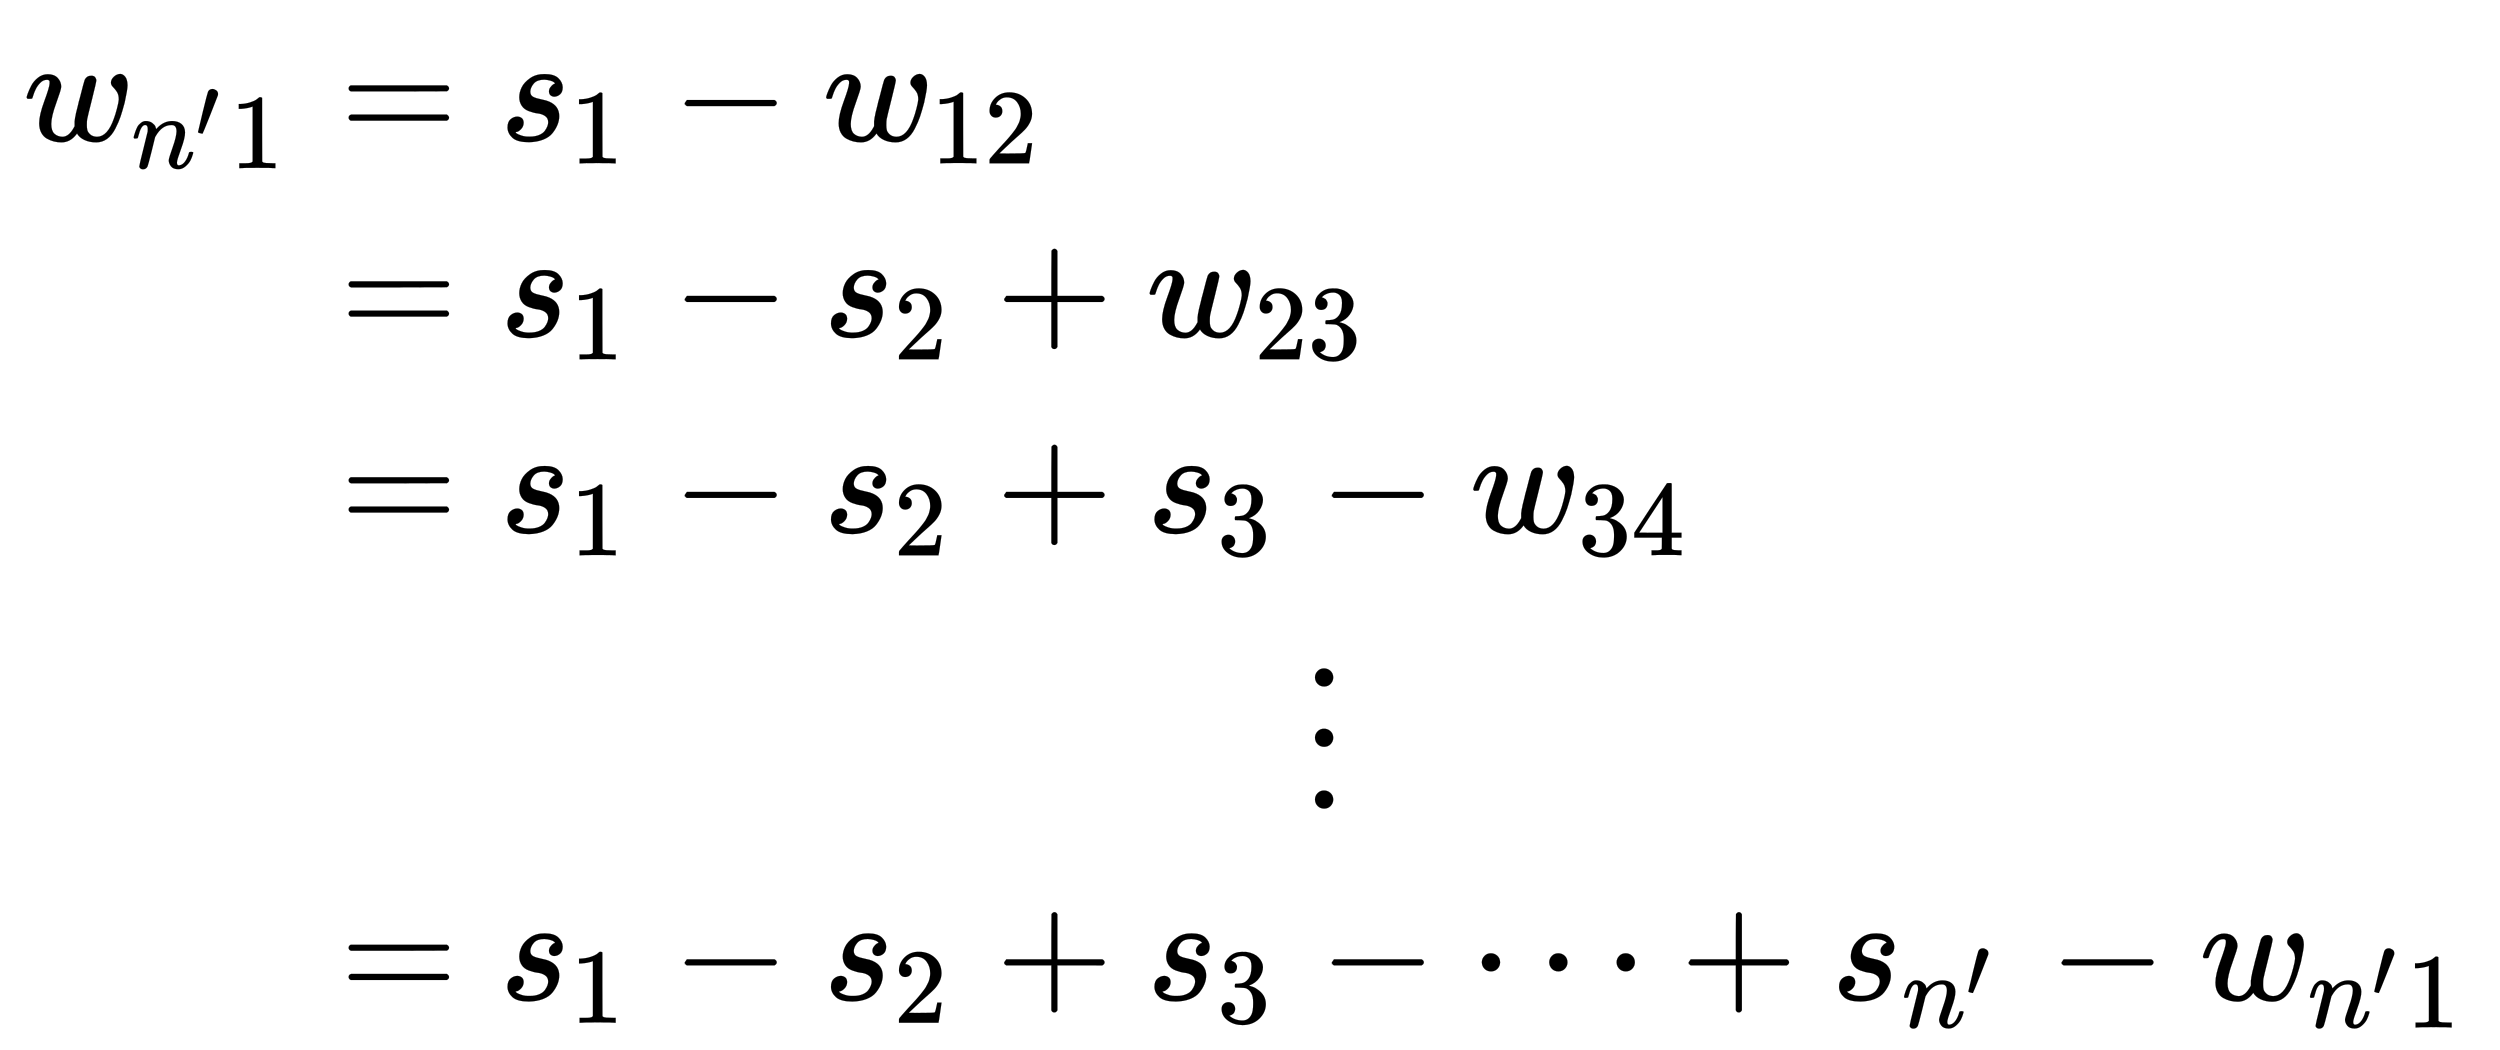 <svg xmlns:xlink="http://www.w3.org/1999/xlink" width="38.522ex" height="16.176ex" style="vertical-align:-7.505ex" viewBox="0 -3733.5 16585.6 6964.6" xmlns="http://www.w3.org/2000/svg" aria-labelledby="MathJax-SVG-1-Title"><defs aria-hidden="true"><path stroke-width="1" id="g" d="M84 237v13l14 20h581q15-8 15-20t-15-20H98q-14 7-14 20z"/><path stroke-width="1" id="a" d="M580 385q0 21 19 39t42 19q18 0 33-18t16-57q0-29-19-115-15-56-27-92t-35-81-55-68-72-23q-44 0-78 16t-49 43q-1-1-3-4-41-55-100-55-26 0-50 6t-47 19-37 39-14 63q0 54 34 146t35 117v14q0 3-4 7t-11 4h-4q-23 0-42-19t-30-41-17-42-8-22q-2-2-16-2H27q-6 6-6 9 0 6 8 28t23 51 44 52 65 23q43 0 66-25t23-58q0-18-33-108t-33-139q0-46 21-65t53-20q43 0 76 61l5 9v32q0 6 1 8t1 7 1 9 3 13 3 17 6 24 8 32 11 43q29 114 33 123 13 27 43 27 19 0 26-10t8-19q0-13-29-128t-32-132q-2-11-2-35v-7q0-15 3-29t19-29 45-16q71 0 113 122 9 23 20 65t12 60q0 33-13 52t-26 32-13 28z"/><path stroke-width="1" id="c" d="M79 43q-6 0-27 6T30 61q0 7 55 232t61 235q15 32 52 32 20 0 42-15t22-44q0-5-2-15-1-7-87-223T84 45t-5-2z"/><path stroke-width="1" id="d" d="M213 578l-13-5q-14-5-40-10t-58-7H83v46h19q47 2 87 15t56 24 28 22q2 3 12 3 9 0 17-6V361l1-300q7-7 12-9t24-4 62-2h26V0h-11q-21 3-159 3-136 0-157-3H88v46h64q16 0 25 1t16 3 8 2 6 5 6 4v517z"/><path stroke-width="1" id="e" d="M56 347q0 13 14 20h637q15-8 15-20 0-11-14-19l-318-1H72q-16 5-16 20zm0-194q0 15 16 20h636q14-10 14-20 0-13-15-20H70q-14 7-14 20z"/><path stroke-width="1" id="f" d="M131 289q0 32 16 65t56 61 97 27q62 0 90-27t29-60q0-32-17-47t-38-16q-13 0-24 8t-12 26q0 16 9 28t17 18 13 6q1 0 1 1 0 3-7 9t-25 11-39 6q-48 0-70-26t-23-53q0-25 19-35t55-17 52-15q66-29 66-96 0-28-11-56t-33-56-63-44-94-17q-77 0-109 29T53 87q0 39 21 56t44 17q15 0 28-9t14-31q0-26-18-44t-31-18q-2-1-3-1t-1-2q1-3 8-8t31-13 55-7q36 0 62 11t38 28 17 31 5 25q0 28-21 42t-48 17-59 15-47 35q-17 25-17 58z"/><path stroke-width="1" id="b" d="M21 287q1 6 3 16t12 38 20 47 33 37 46 17q36 0 60-18t30-34 6-21q0-2 1-2l11 11q61 64 139 64 54 0 87-27t34-79-38-157-38-127q0-26 17-26 6 0 9 1 29 5 52 38t35 80q2 8 20 8 20 0 20-8 0-1-4-15-8-29-22-57t-46-56-69-27q-47 0-68 27t-21 56q0 19 36 120t37 152q0 59-44 59h-5q-86 0-145-101l-7-12-33-134Q156 26 151 16q-13-27-43-27-13 0-21 6T76 7t-2 10q0 13 38 163t40 163q1 5 1 23 0 39-24 39-38 0-63-100-6-20-6-21-2-6-19-6H27q-6 6-6 9z"/><path stroke-width="1" id="h" d="M109 429q-27 0-43 18t-16 44q0 71 53 123t132 52q91 0 152-56t62-145q0-43-20-82t-48-68-80-74q-36-31-100-92l-59-56 76-1q157 0 167 5 7 2 24 89v3h40v-3q-1-3-13-91T421 3V0H50v31q0 7 6 15t30 35q29 32 50 56 9 10 34 37t34 37 29 33 28 34 23 30 21 32 15 29 13 32 7 30 3 33q0 63-34 109t-97 46q-33 0-58-17t-35-33-10-19q0-1 5-1 18 0 37-14t19-46q0-25-16-42t-45-18z"/><path stroke-width="1" id="i" d="M56 237v13l14 20h299v150l1 150q10 13 19 13 13 0 20-15V270h298q15-8 15-20t-15-20H409V-68q-8-14-18-14h-4q-12 0-18 14v298H70q-14 7-14 20z"/><path stroke-width="1" id="j" d="M127 463q-27 0-42 17t-16 44q0 55 48 98t116 43q35 0 44-1 74-12 113-53t40-89q0-52-34-101t-94-71l-3-2q0-1 9-3t29-9 38-21q82-53 82-140 0-79-62-138T238-22q-80 0-138 43T42 130q0 28 18 45t45 18q28 0 46-18t18-45q0-11-3-20t-7-16-11-12-12-8-10-4-8-3l-4-1q51-45 124-45 55 0 83 53 17 33 17 101v20q0 95-64 127-15 6-61 7l-42 1-3 2q-2 3-2 16 0 18 8 18 28 0 58 5 34 5 62 42t28 112v8q0 57-35 79-22 14-47 14-32 0-59-11t-38-23-11-12h3q3-1 8-2t10-5 12-7 10-11 8-15 3-20q0-22-14-39t-45-18z"/><path stroke-width="1" id="k" d="M462 0q-18 3-129 3-116 0-134-3h-9v46h58q7 0 17 2t14 5 7 8q1 2 1 54v50H28v46l151 231q153 232 155 233 2 2 21 2h18l6-6V211h92v-46h-92v-51-48q0-7 6-12 8-7 57-8h29V0h-9zM293 211v334L74 212l109-1h110z"/><path stroke-width="1" id="l" d="M78 30q0 24 17 42t43 18q24 0 42-16t19-43q0-25-17-43t-43-18-43 17-18 43zm0 410q0 24 17 42t43 18q24 0 42-16t19-43q0-25-17-43t-43-18-43 17-18 43zm0 400q0 24 17 42t43 18q24 0 42-16t19-43q0-25-17-43t-43-18-43 17-18 43z"/><path stroke-width="1" id="m" d="M78 250q0 24 17 42t43 18q24 0 42-16t19-43q0-25-17-43t-43-18-43 17-18 43zm447 0q0 24 17 42t43 18q24 0 42-16t19-43q0-25-17-43t-43-18-43 17-18 43zm447 0q0 24 17 42t43 18q24 0 42-16t19-43q0-25-17-43t-43-18-43 17-18 43z"/></defs><g stroke="currentColor" fill="currentColor" stroke-width="0" aria-hidden="true"><g transform="matrix(1 0 0 -1 0 0) translate(167,0) translate(-11,0) translate(0,2800)"><use xlink:href="#a"/><g transform="translate(716,-182)"><use transform="scale(0.707)" xlink:href="#b"/><use transform="scale(0.574)" xlink:href="#c" x="739" y="355"/><use transform="scale(0.707)" xlink:href="#d" x="924"/></g></g><g transform="matrix(1 0 0 -1 0 0) translate(167,0) translate(1813,0) translate(0,2800)"><use xlink:href="#e" x="277"/><g transform="translate(1334,0)"><use xlink:href="#f"/><use transform="scale(0.707)" xlink:href="#d" x="663" y="-213"/></g><use xlink:href="#g" x="2479"/><g transform="translate(3480,0)"><use xlink:href="#a"/><g transform="translate(716,-150) scale(0.707)"><use xlink:href="#d"/><use xlink:href="#h" x="500"/></g></g></g><g transform="matrix(1 0 0 -1 0 0) translate(167,0) translate(1813,0) translate(0,1500)"><use xlink:href="#e" x="277"/><g transform="translate(1334,0)"><use xlink:href="#f"/><use transform="scale(0.707)" xlink:href="#d" x="663" y="-213"/></g><use xlink:href="#g" x="2479"/><g transform="translate(3480,0)"><use xlink:href="#f"/><use transform="scale(0.707)" xlink:href="#h" x="663" y="-213"/></g><use xlink:href="#i" x="4626"/><g transform="translate(5626,0)"><use xlink:href="#a"/><g transform="translate(716,-150) scale(0.707)"><use xlink:href="#h"/><use xlink:href="#j" x="500"/></g></g></g><g transform="matrix(1 0 0 -1 0 0) translate(167,0) translate(1813,0) translate(0,200)"><use xlink:href="#e" x="277"/><g transform="translate(1334,0)"><use xlink:href="#f"/><use transform="scale(0.707)" xlink:href="#d" x="663" y="-213"/></g><use xlink:href="#g" x="2479"/><g transform="translate(3480,0)"><use xlink:href="#f"/><use transform="scale(0.707)" xlink:href="#h" x="663" y="-213"/></g><use xlink:href="#i" x="4626"/><g transform="translate(5626,0)"><use xlink:href="#f"/><use transform="scale(0.707)" xlink:href="#j" x="663" y="-213"/></g><use xlink:href="#g" x="6772"/><g transform="translate(7773,0)"><use xlink:href="#a"/><g transform="translate(716,-150) scale(0.707)"><use xlink:href="#j"/><use xlink:href="#k" x="500"/></g></g></g><use xlink:href="#l" x="6666" transform="matrix(1 0 0 -1 0 0) translate(167,0) translate(1813,0) translate(0,-1601)"/><g transform="matrix(1 0 0 -1 0 0) translate(167,0) translate(1813,0) translate(0,-2901)"><use xlink:href="#e" x="277"/><g transform="translate(1334,0)"><use xlink:href="#f"/><use transform="scale(0.707)" xlink:href="#d" x="663" y="-213"/></g><use xlink:href="#g" x="2479"/><g transform="translate(3480,0)"><use xlink:href="#f"/><use transform="scale(0.707)" xlink:href="#h" x="663" y="-213"/></g><use xlink:href="#i" x="4626"/><g transform="translate(5626,0)"><use xlink:href="#f"/><use transform="scale(0.707)" xlink:href="#j" x="663" y="-213"/></g><use xlink:href="#g" x="6772"/><use xlink:href="#m" x="7773"/><use xlink:href="#i" x="9167"/><g transform="translate(10168,0)"><use xlink:href="#f"/><g transform="translate(469,-182)"><use transform="scale(0.707)" xlink:href="#b"/><use transform="scale(0.574)" xlink:href="#c" x="739" y="355"/></g></g><use xlink:href="#g" x="11613"/><g transform="translate(12614,0)"><use xlink:href="#a"/><g transform="translate(716,-182)"><use transform="scale(0.707)" xlink:href="#b"/><use transform="scale(0.574)" xlink:href="#c" x="739" y="355"/><use transform="scale(0.707)" xlink:href="#d" x="924"/></g></g></g></g></svg>